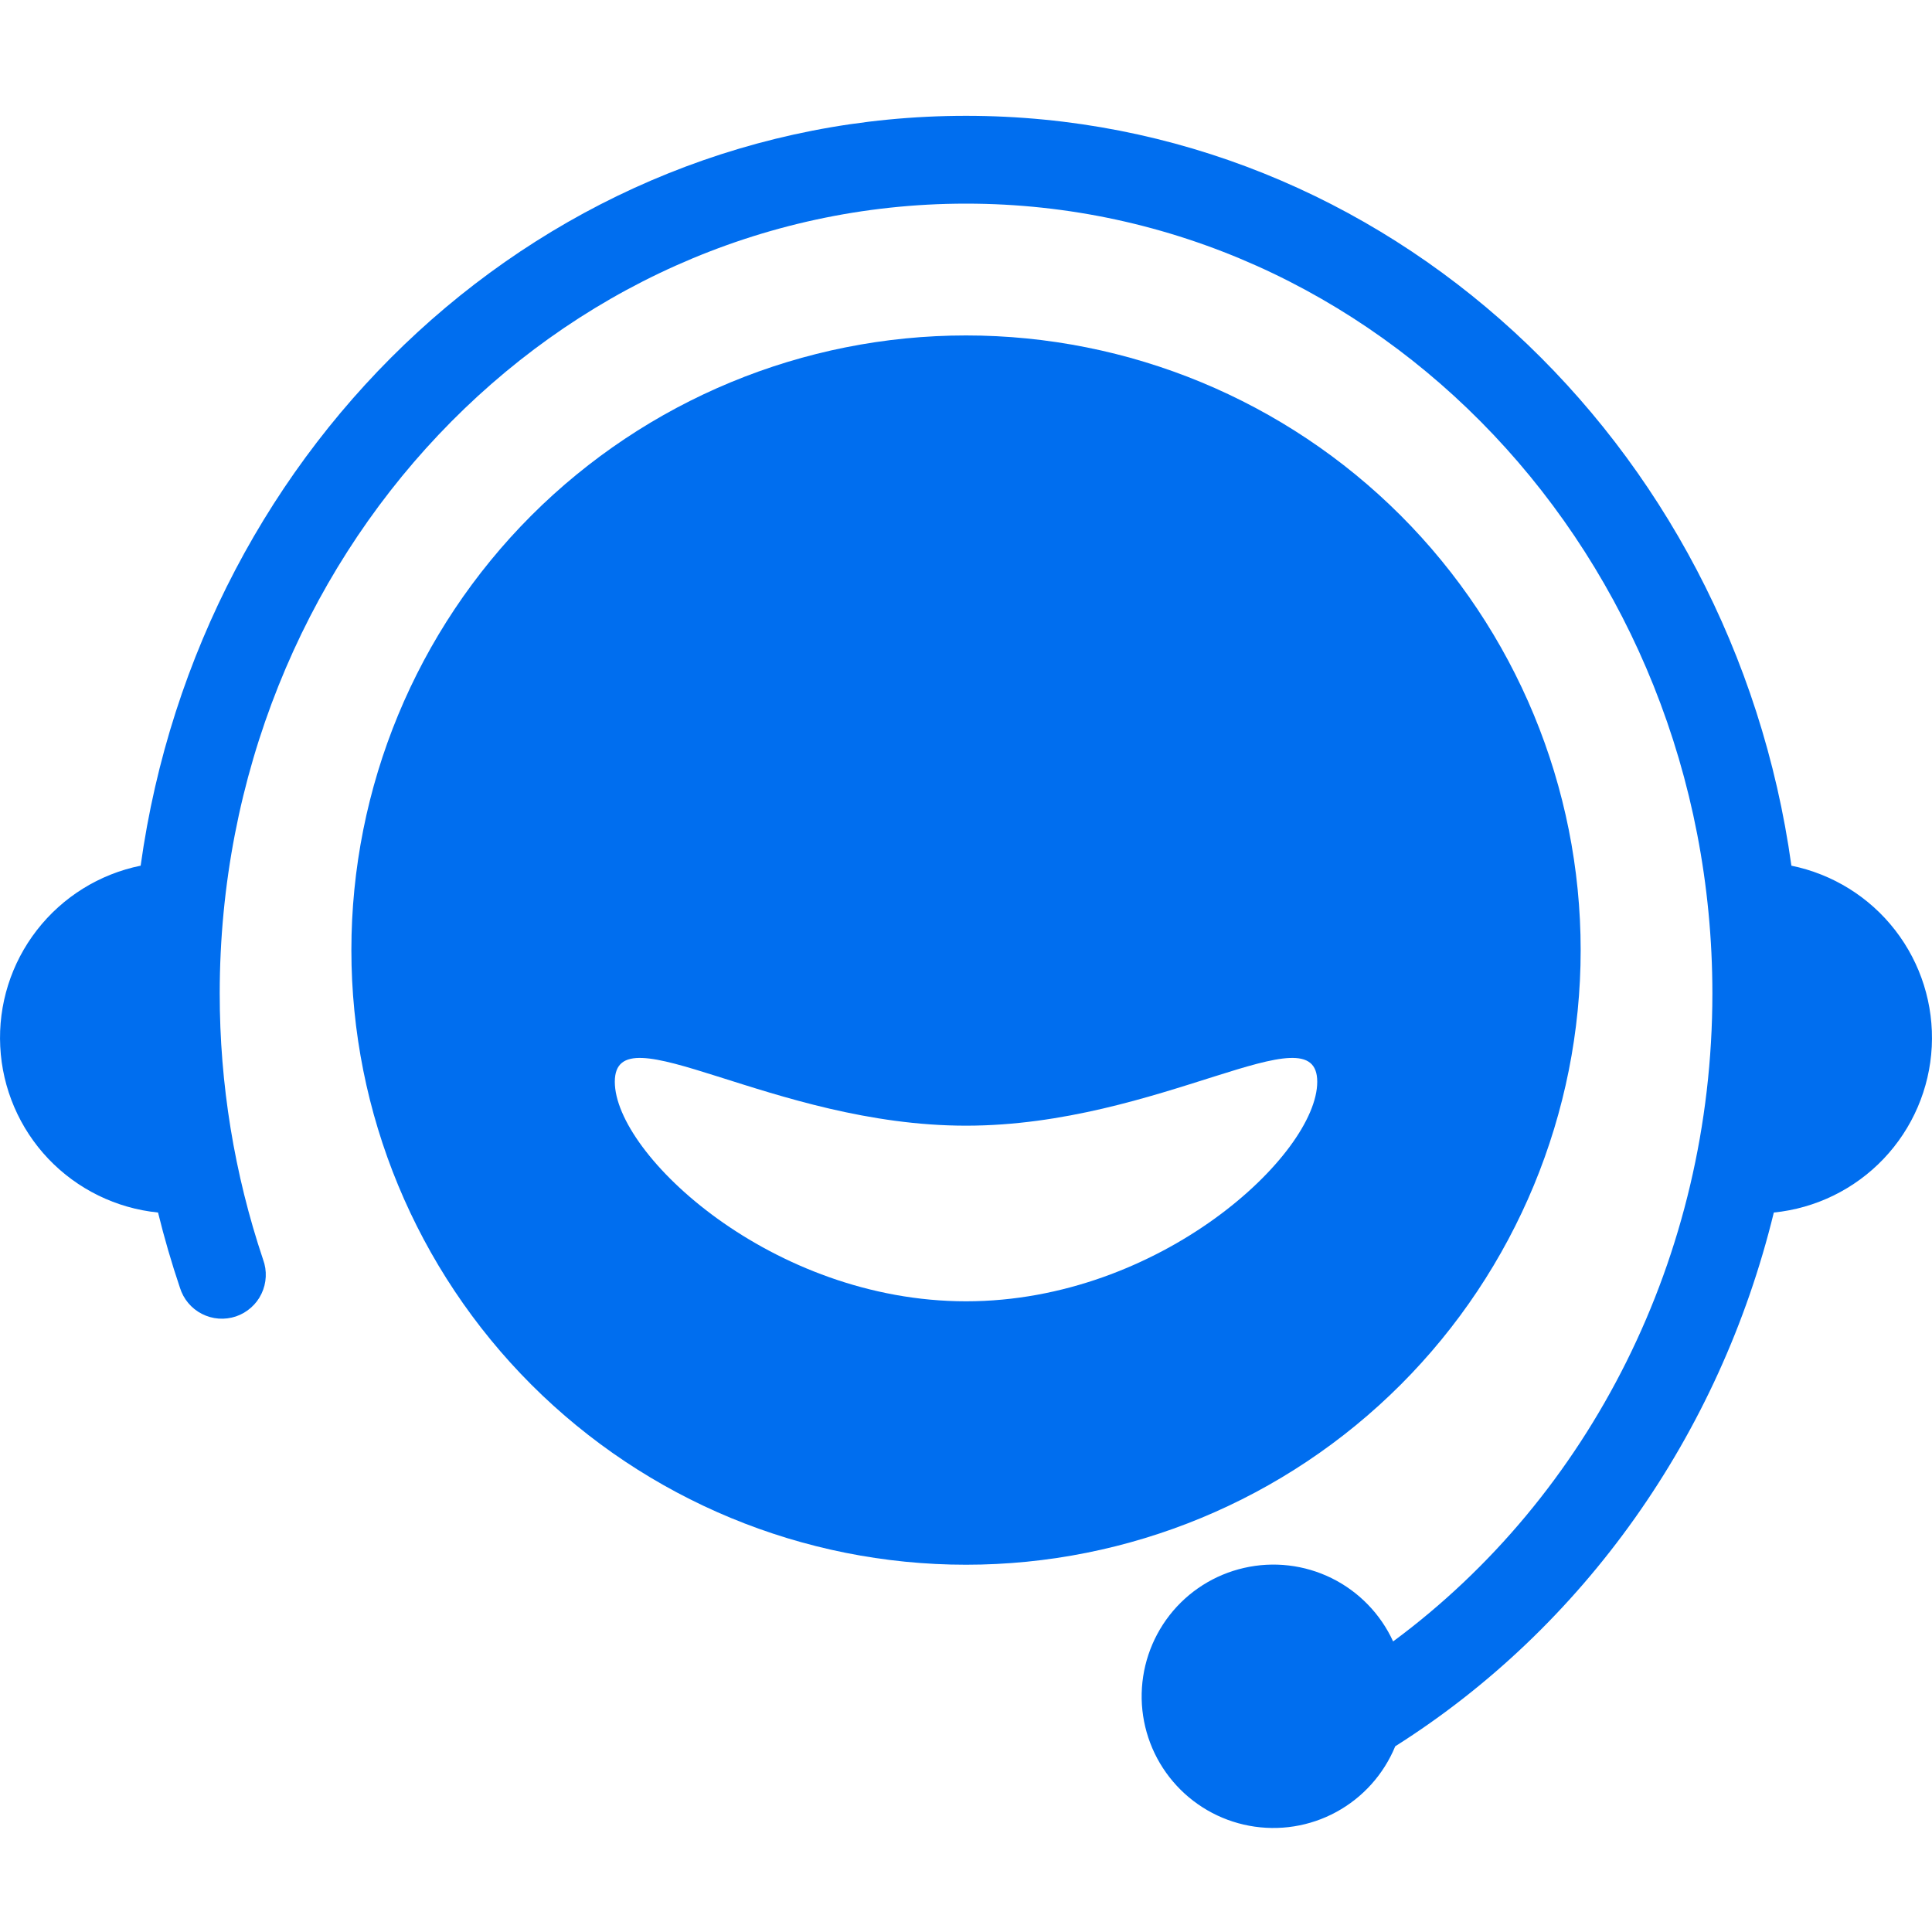 <svg width="40" height="40" viewBox="0 0 40 40" fill="none" xmlns="http://www.w3.org/2000/svg">
<path d="M20.001 32.396C16.626 32.396 13.389 31.055 11.002 28.669C8.616 26.282 7.275 23.046 7.275 19.671C7.275 16.296 8.616 13.059 11.002 10.672C13.389 8.286 16.626 6.945 20.001 6.945C23.376 6.945 26.612 8.286 28.999 10.672C31.385 13.059 32.726 16.296 32.726 19.671C32.726 23.046 31.385 26.282 28.999 28.669C26.612 31.055 23.376 32.396 20.001 32.396ZM20.001 26.942C24.018 26.942 27.272 23.903 27.272 22.397C27.272 20.892 24.018 23.306 20.001 23.306C15.983 23.306 12.729 20.892 12.729 22.397C12.729 23.903 15.983 26.942 20.001 26.942Z" fill="#006EEF"/>
<path d="M28.887 36.155C28.648 36.735 28.218 37.215 27.667 37.515C27.117 37.815 26.479 37.915 25.863 37.8C25.247 37.685 24.689 37.361 24.284 36.883C23.878 36.405 23.65 35.801 23.637 35.175C23.625 34.548 23.829 33.936 24.214 33.442C24.6 32.947 25.145 32.601 25.756 32.462C26.367 32.322 27.008 32.397 27.57 32.674C28.132 32.952 28.582 33.414 28.843 33.984C32.915 30.974 35.453 26.015 35.453 20.568C35.453 11.53 28.523 4.216 20.001 4.216C11.478 4.216 4.549 11.528 4.549 20.57C4.548 22.443 4.851 24.303 5.447 26.078C5.489 26.192 5.508 26.314 5.502 26.435C5.496 26.556 5.467 26.675 5.414 26.785C5.362 26.895 5.288 26.993 5.197 27.073C5.106 27.154 5 27.216 4.885 27.255C4.77 27.293 4.648 27.309 4.527 27.3C4.406 27.291 4.288 27.258 4.179 27.202C4.071 27.147 3.975 27.07 3.897 26.977C3.819 26.884 3.761 26.776 3.725 26.66C3.552 26.148 3.401 25.629 3.272 25.104C2.407 25.017 1.601 24.622 1.001 23.992C0.402 23.362 0.048 22.537 0.005 21.668C-0.039 20.799 0.23 19.944 0.764 19.257C1.298 18.569 2.06 18.096 2.912 17.923C4.13 9.15 11.307 2.398 20.001 2.398C28.694 2.398 35.871 9.15 37.089 17.923C37.941 18.097 38.704 18.57 39.237 19.258C39.77 19.945 40.039 20.801 39.995 21.67C39.951 22.539 39.597 23.363 38.997 23.993C38.397 24.623 37.591 25.017 36.725 25.104C35.602 29.71 32.789 33.688 28.887 36.155Z" fill="#006EEF"/>
</svg>
